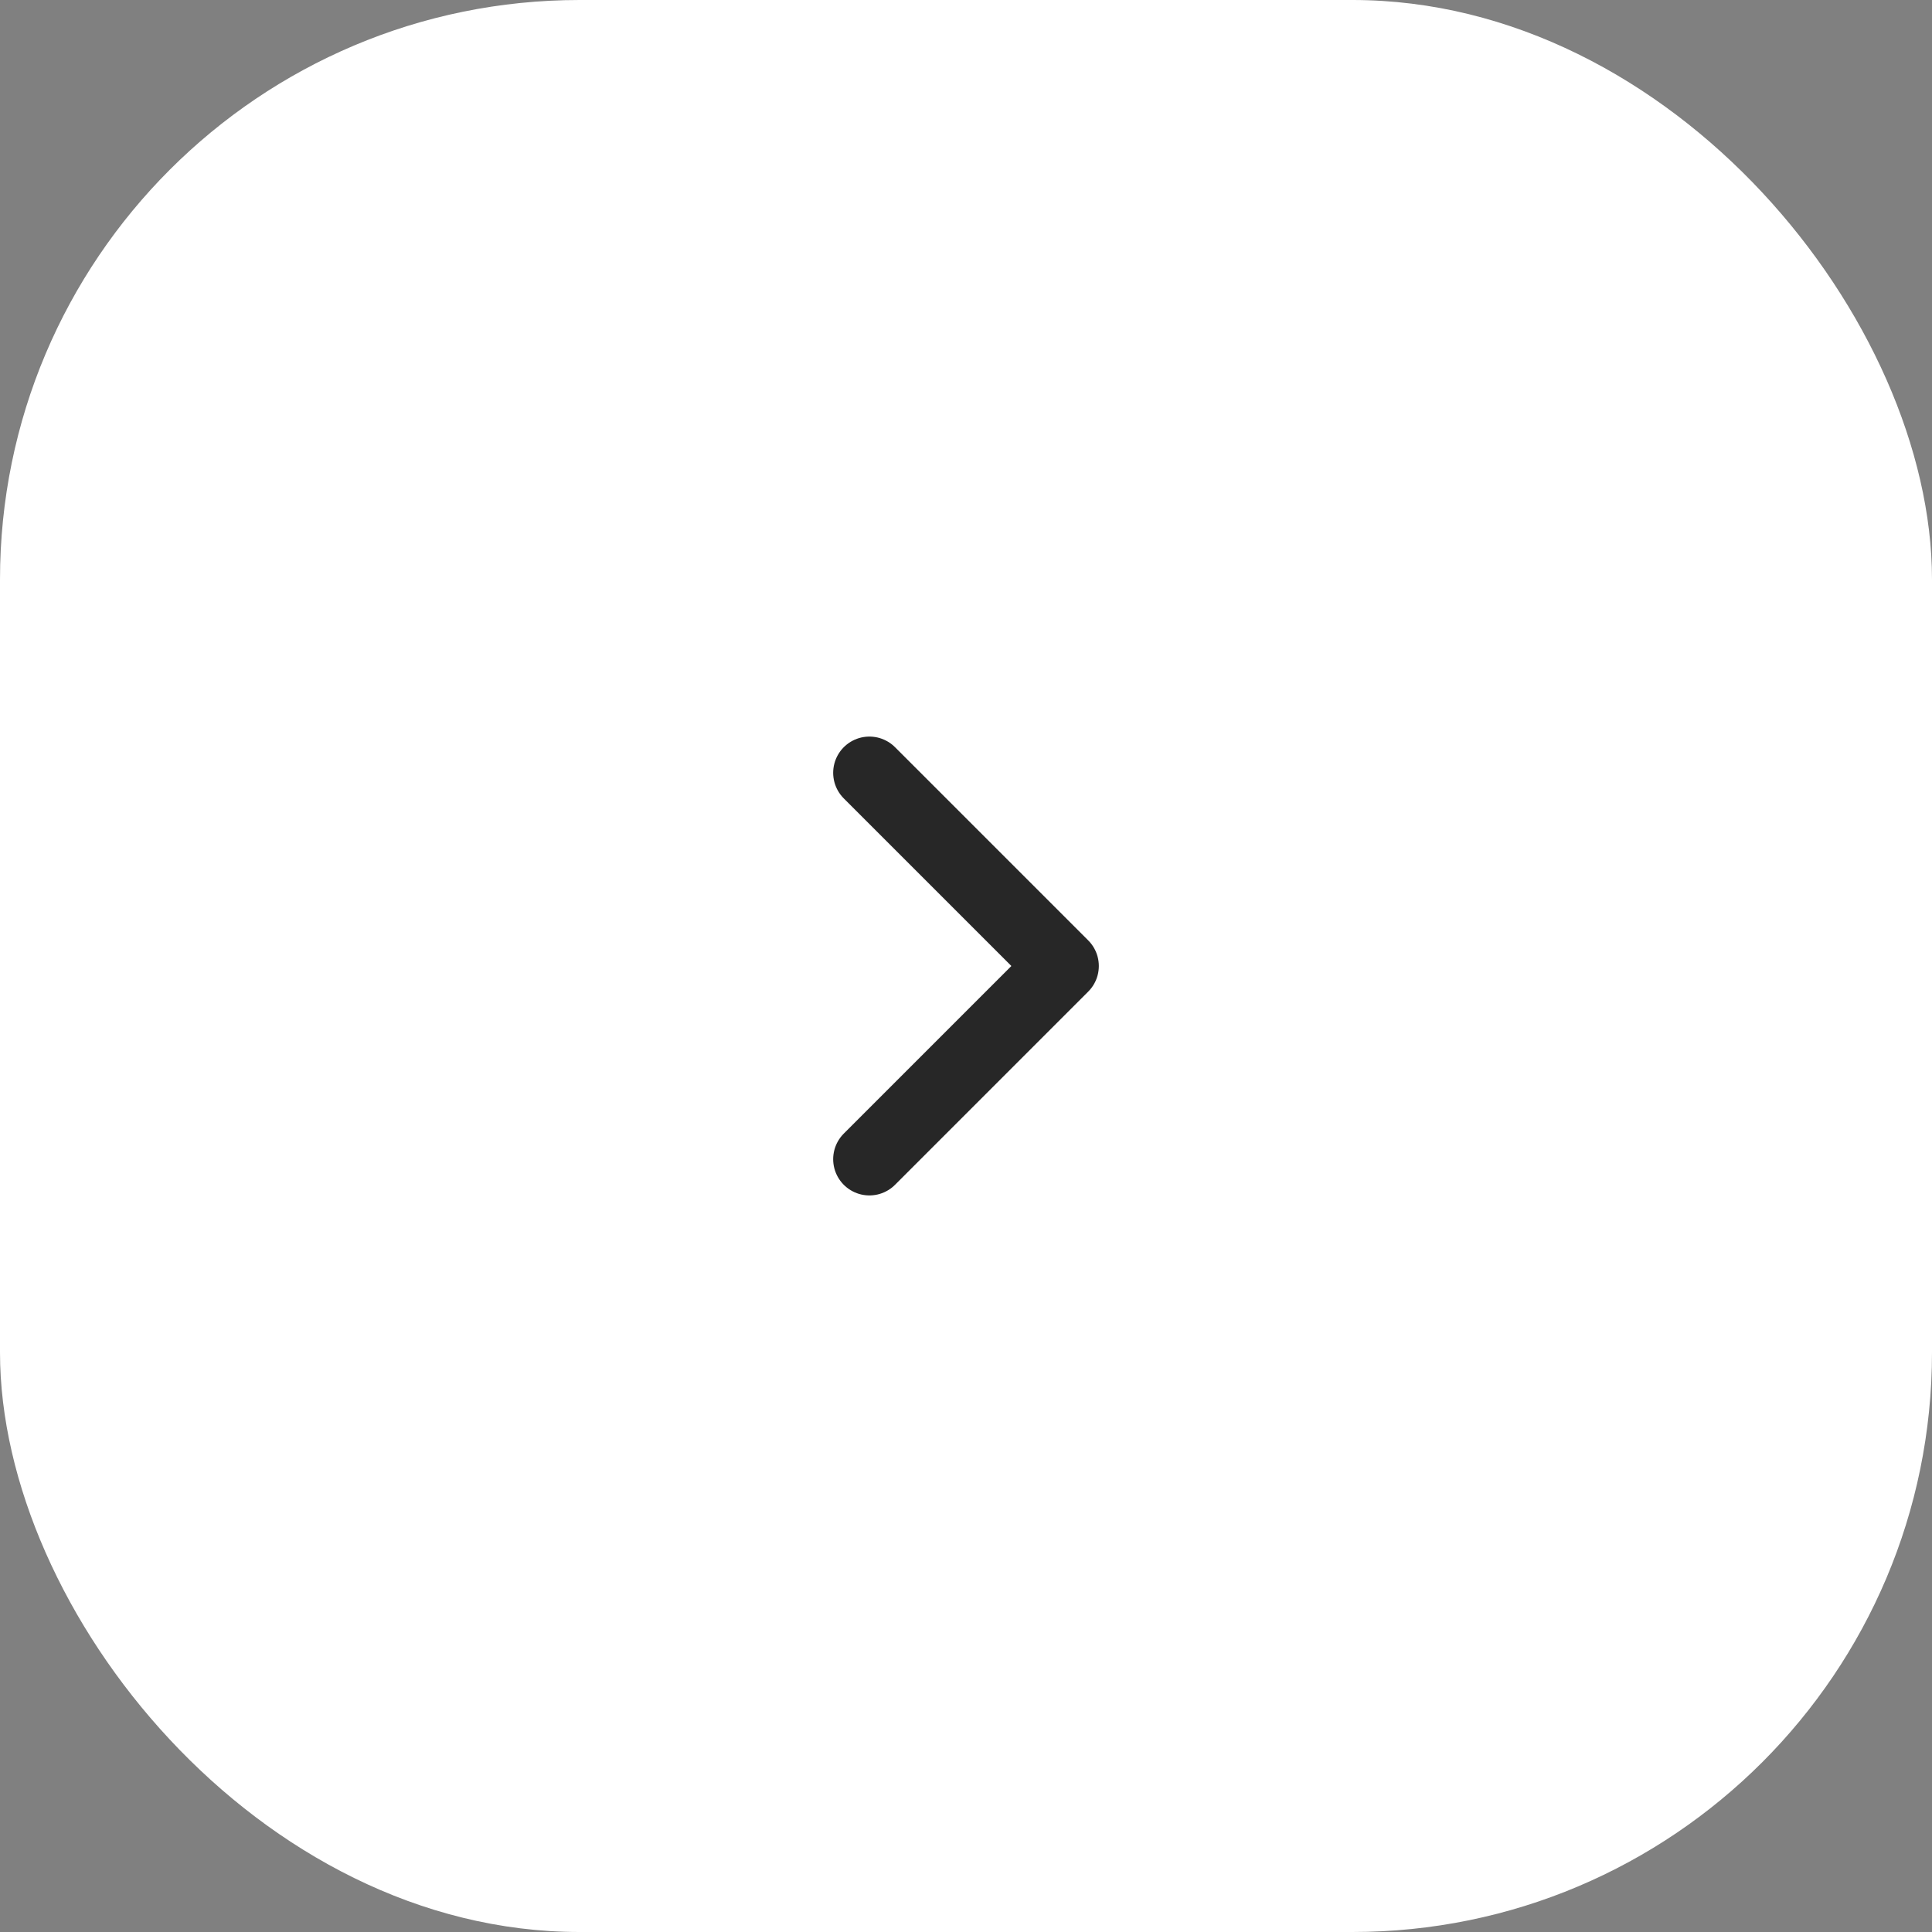 <?xml version="1.0" encoding="UTF-8"?> <svg xmlns="http://www.w3.org/2000/svg" width="40" height="40" viewBox="0 0 40 40" fill="none"><rect x="0" y="0" width="40" height="40" fill="#808080" stroke="none"/><rect width="40" height="40" rx="12" fill="white"></rect><path d="M18 16L22 20L18 24" stroke="#272727" stroke-width="1.5" stroke-linecap="round" stroke-linejoin="round"></path></svg> 